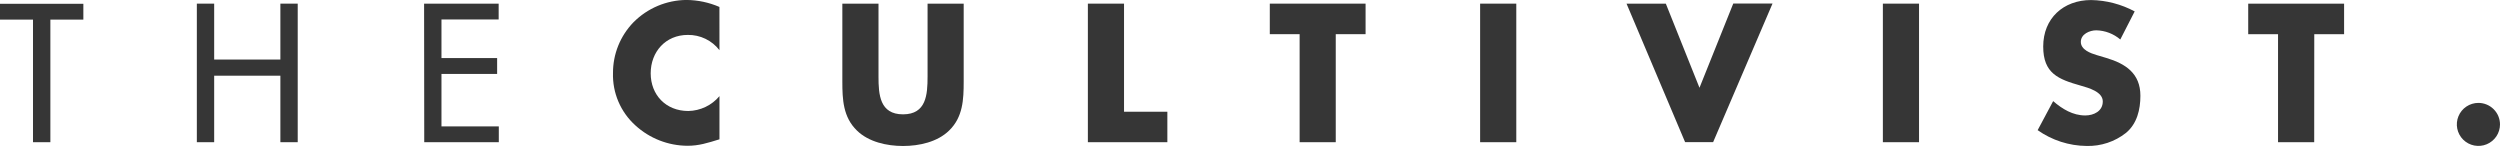 <svg width="257" height="15" viewBox="0 0 257 15" fill="none" xmlns="http://www.w3.org/2000/svg">
<path d="M5.178 14.618H3.392V2.016H0V0.39H8.569V2.016H5.178V14.618Z" fill="#363636"/>
<path d="M28.823 6.121V0.374H30.605V14.618H28.823V7.782H22.017V14.618H20.235V0.374H22.017V6.121H28.823Z" fill="#363636"/>
<path d="M43.597 0.374H51.262V2.001H45.383V5.968H51.105V7.599H45.383V12.995H51.277V14.618H43.612L43.597 0.374Z" fill="#363636"/>
<path d="M73.961 5.159C73.579 4.662 73.084 4.261 72.518 3.988C71.951 3.715 71.329 3.579 70.7 3.59C68.423 3.59 66.891 5.327 66.891 7.538C66.891 9.749 68.446 11.41 70.757 11.41C71.37 11.399 71.973 11.257 72.526 10.994C73.079 10.73 73.568 10.351 73.961 9.883V14.32C72.727 14.702 71.838 14.985 70.681 14.985C68.692 14.977 66.779 14.23 65.315 12.888C64.564 12.21 63.969 11.377 63.572 10.448C63.175 9.518 62.985 8.514 63.016 7.504C63.009 5.557 63.765 3.685 65.124 2.287C66.563 0.838 68.519 0.015 70.566 -0.004C71.733 0.006 72.887 0.25 73.957 0.714L73.961 5.159Z" fill="#363636"/>
<path d="M99.067 0.374V8.393C99.067 10.226 98.994 12.04 97.569 13.419C96.377 14.591 94.503 15.007 92.832 15.007C91.161 15.007 89.287 14.591 88.091 13.419C86.669 12.04 86.593 10.226 86.593 8.393V0.374H90.31V7.878C90.31 9.73 90.441 11.754 92.832 11.754C95.223 11.754 95.354 9.73 95.354 7.878V0.374H99.067Z" fill="#363636"/>
<path d="M115.55 11.486H120.004V14.618H111.833V0.374H115.55V11.486Z" fill="#363636"/>
<path d="M137.315 14.618H133.601V3.513H130.535V0.374H140.381V3.513H137.315V14.618Z" fill="#363636"/>
<path d="M155.875 14.618H152.157V0.374H155.875V14.618Z" fill="#363636"/>
<path d="M174.707 9.023L178.179 0.366H182.215L176.11 14.61H173.228L167.207 0.374H171.246L174.707 9.023Z" fill="#363636"/>
<path d="M197.276 14.618H193.559V0.374H197.276V14.618Z" fill="#363636"/>
<path d="M217.967 4.059C217.279 3.472 216.409 3.139 215.503 3.116C214.821 3.116 213.909 3.498 213.909 4.308C213.909 5.117 214.913 5.476 215.557 5.667L216.507 5.95C218.496 6.538 220.033 7.538 220.033 9.841C220.033 11.258 219.692 12.713 218.553 13.66C217.402 14.568 215.967 15.044 214.499 15.004C212.696 14.986 210.942 14.419 209.471 13.381L211.065 10.395C211.996 11.204 213.092 11.869 214.365 11.869C215.235 11.869 216.166 11.43 216.166 10.429C216.166 9.429 214.706 9.035 213.909 8.806C211.575 8.145 210.042 7.542 210.042 4.781C210.042 1.89 212.107 0.004 214.97 0.004C216.534 0.033 218.069 0.434 219.446 1.172L217.967 4.059Z" fill="#363636"/>
<path d="M237.9 14.618H234.182V3.513H231.116V0.374H240.973V3.513H237.907L237.9 14.618Z" fill="#363636"/>
<path d="M257 12.785C257.001 13.223 256.871 13.651 256.628 14.015C256.384 14.379 256.038 14.663 255.633 14.831C255.227 14.999 254.781 15.043 254.35 14.958C253.92 14.873 253.524 14.663 253.213 14.354C252.903 14.045 252.691 13.651 252.605 13.222C252.519 12.793 252.563 12.348 252.731 11.944C252.898 11.54 253.183 11.194 253.548 10.951C253.913 10.708 254.342 10.578 254.781 10.578C255.369 10.579 255.932 10.812 256.348 11.226C256.763 11.639 256.998 12.2 257 12.785Z" fill="#363636"/>
</svg>
